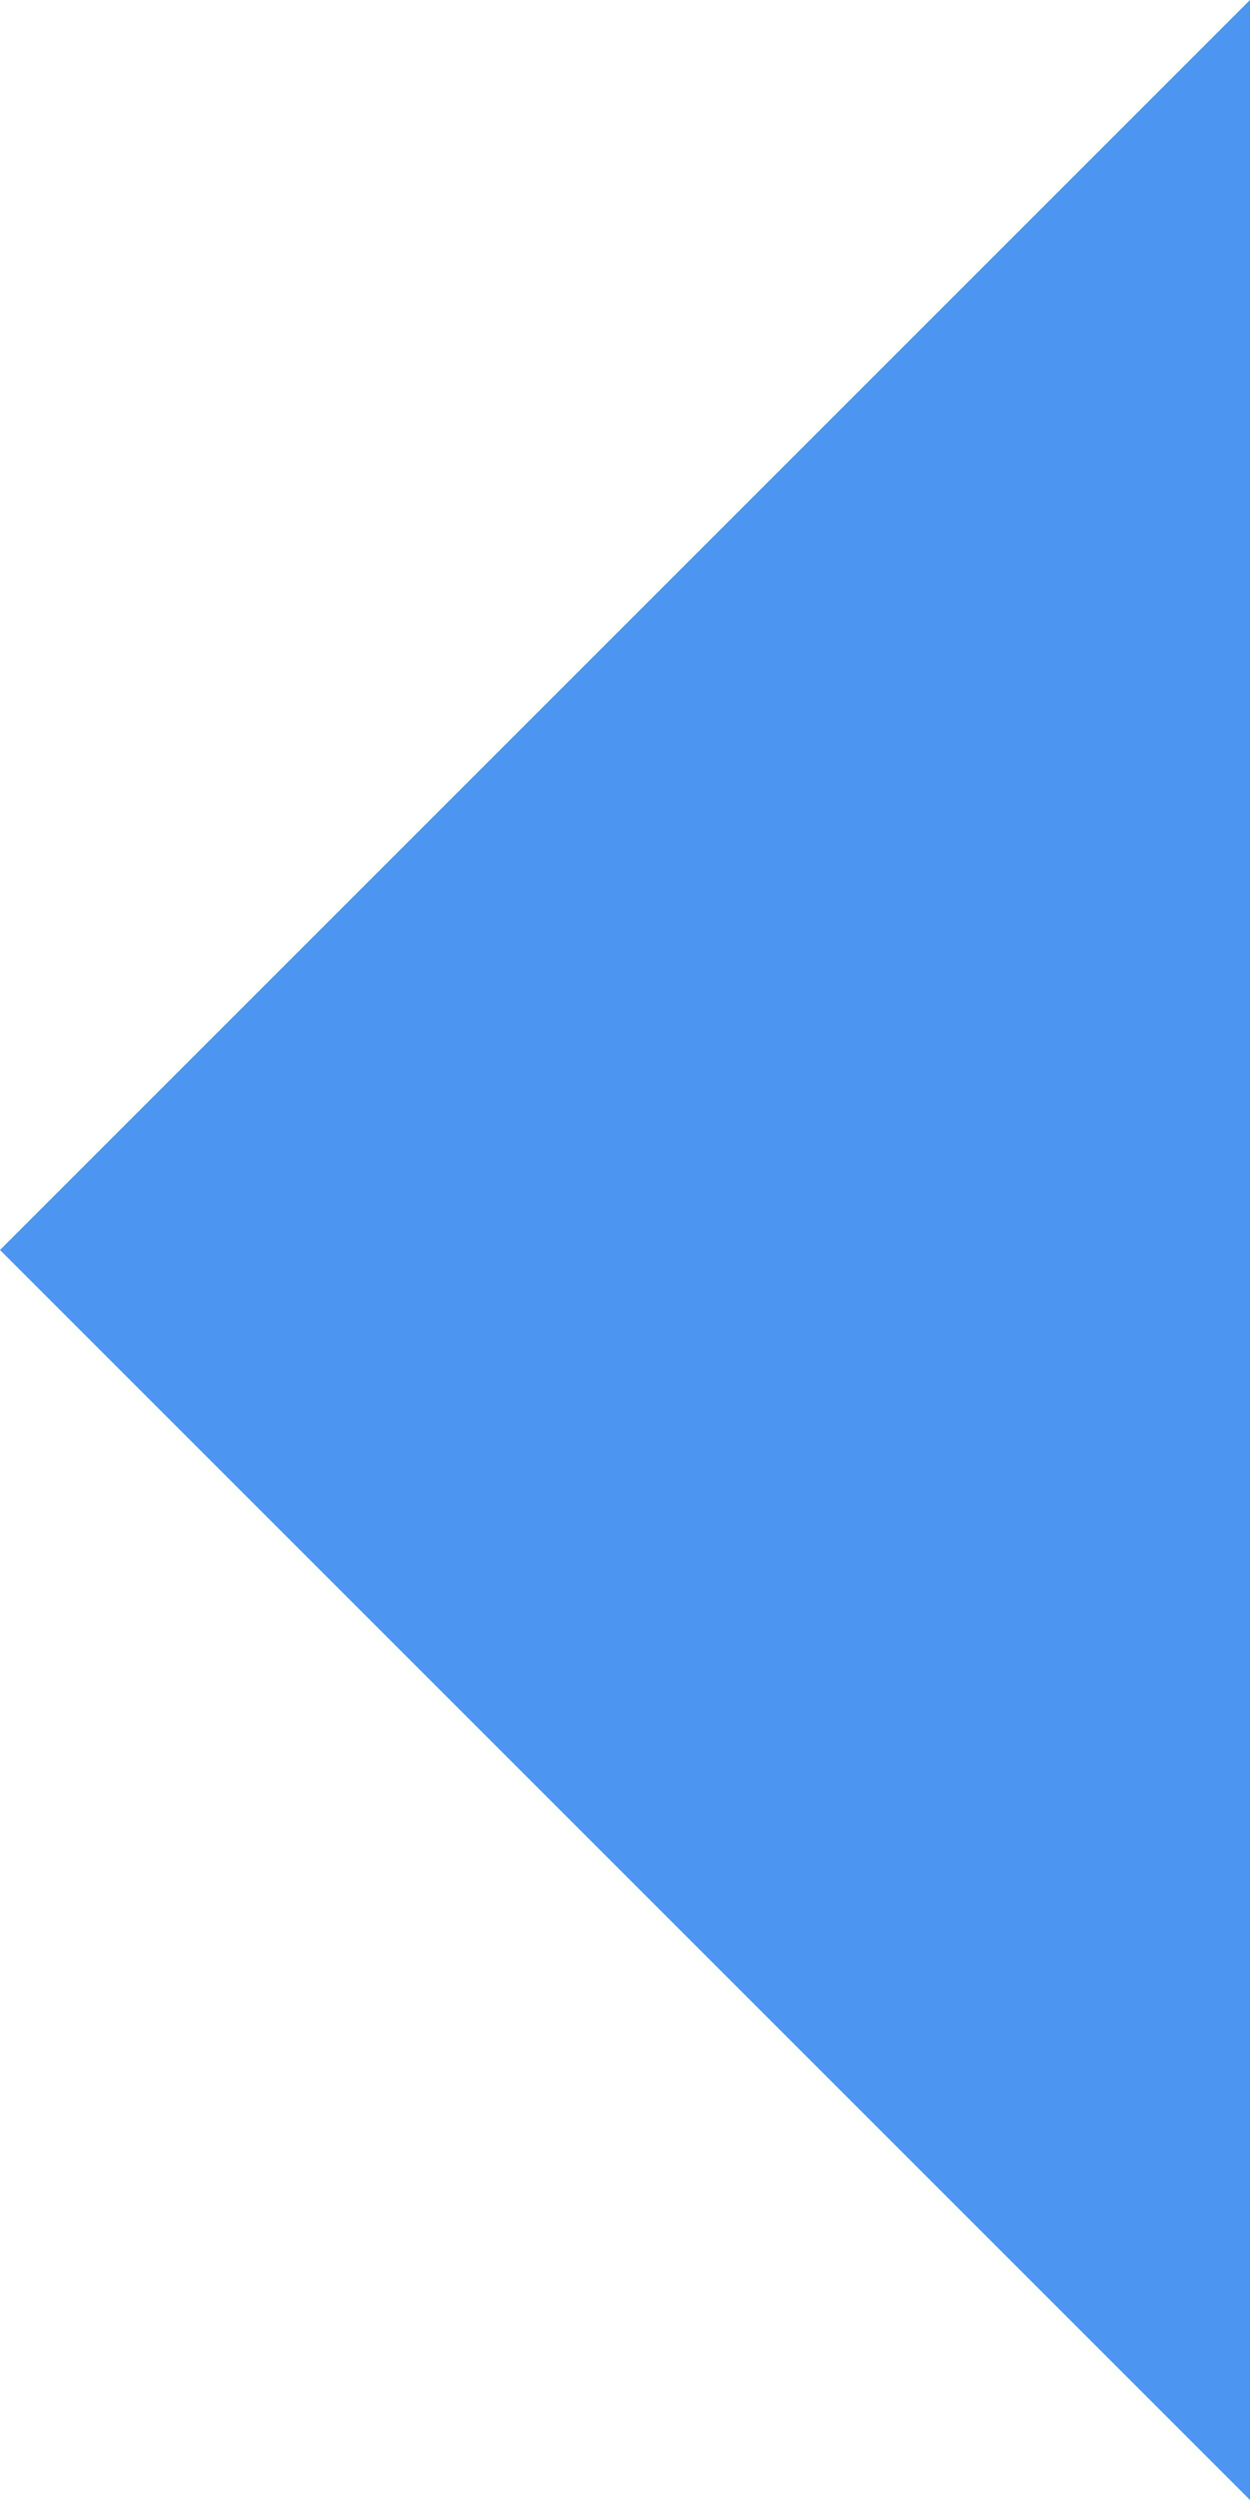 <?xml version="1.0" encoding="UTF-8"?>
<svg id="Layer_1" xmlns="http://www.w3.org/2000/svg" version="1.1" viewBox="0 0 10 20">
  <!-- Generator: Adobe Illustrator 29.6.1, SVG Export Plug-In . SVG Version: 2.1.1 Build 9)  -->
  <defs>
    <style>
      .st0 {
        fill: #4c95f1;
        fill-rule: evenodd;
      }
    </style>
  </defs>
  <path class="st0" d="M0,10l10,10V0L0,10Z"/>
</svg>